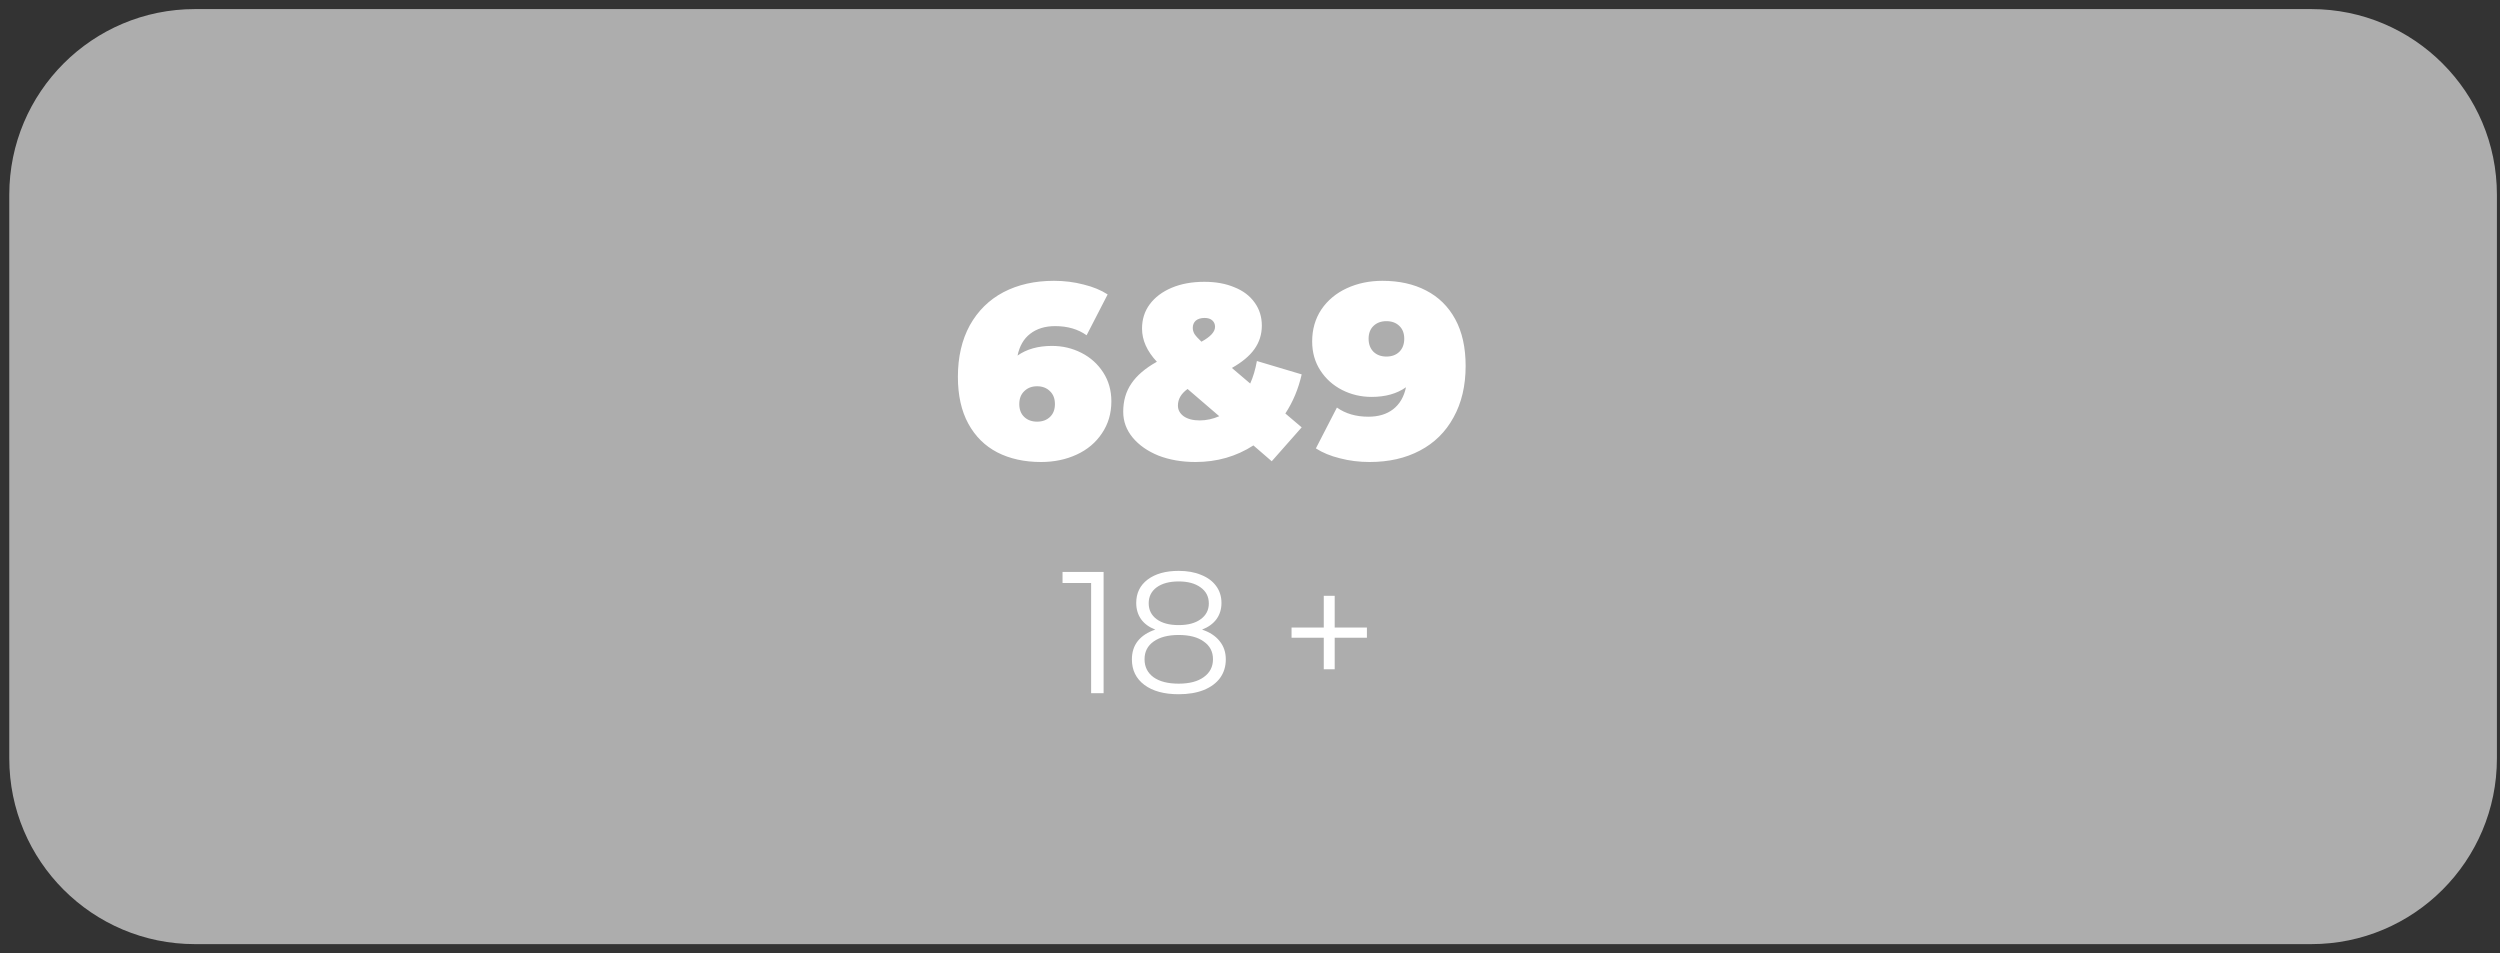 <?xml version="1.0" encoding="UTF-8"?> <svg xmlns="http://www.w3.org/2000/svg" width="202" height="77" viewBox="0 0 202 77" fill="none"><rect x="0" y="0" width="202" height="77" fill="#333333" stroke="none"/> <path d="M0.75 15.734C0.75 7.45 7.466 0.734 15.75 0.734H186.75C195.034 0.734 201.75 7.45 201.75 15.734V61.285C201.75 69.569 195.034 76.285 186.75 76.285H15.75C7.466 76.285 0.75 69.569 0.75 61.285V15.734Z" fill="white" fill-opacity="0.6"></path> <path d="M84.998 27.95C85.852 27.95 86.645 28.136 87.378 28.51C88.112 28.883 88.698 29.41 89.138 30.09C89.578 30.77 89.798 31.55 89.798 32.43C89.798 33.403 89.545 34.263 89.038 35.01C88.545 35.756 87.865 36.33 86.998 36.73C86.132 37.13 85.172 37.33 84.118 37.33C82.772 37.33 81.592 37.07 80.578 36.55C79.578 36.03 78.798 35.256 78.238 34.23C77.678 33.203 77.398 31.943 77.398 30.45C77.398 28.85 77.718 27.463 78.358 26.29C79.012 25.116 79.918 24.223 81.078 23.61C82.252 22.996 83.612 22.69 85.158 22.69C85.998 22.69 86.798 22.79 87.558 22.99C88.318 23.176 88.965 23.443 89.498 23.79L87.798 27.09C87.105 26.596 86.258 26.35 85.258 26.35C84.445 26.35 83.772 26.556 83.238 26.97C82.718 27.37 82.378 27.956 82.218 28.73C82.952 28.21 83.878 27.95 84.998 27.95ZM83.798 34.07C84.225 34.07 84.572 33.943 84.838 33.69C85.105 33.436 85.238 33.09 85.238 32.65C85.238 32.21 85.105 31.863 84.838 31.61C84.572 31.343 84.225 31.21 83.798 31.21C83.372 31.21 83.025 31.343 82.758 31.61C82.492 31.863 82.358 32.21 82.358 32.65C82.358 33.09 82.492 33.436 82.758 33.69C83.025 33.943 83.372 34.07 83.798 34.07ZM105.176 30.25C104.91 31.423 104.47 32.476 103.856 33.41L105.176 34.53L102.756 37.27L101.276 35.99C99.89 36.883 98.33 37.33 96.596 37.33C95.49 37.33 94.49 37.156 93.596 36.81C92.716 36.45 92.023 35.963 91.516 35.35C91.01 34.736 90.756 34.043 90.756 33.27C90.756 32.39 90.976 31.63 91.416 30.99C91.856 30.336 92.543 29.75 93.476 29.23C92.676 28.376 92.276 27.483 92.276 26.55C92.276 25.803 92.483 25.15 92.896 24.59C93.323 24.016 93.916 23.57 94.676 23.25C95.436 22.93 96.316 22.77 97.316 22.77C98.236 22.77 99.043 22.916 99.736 23.21C100.443 23.49 100.99 23.903 101.376 24.45C101.763 24.983 101.956 25.603 101.956 26.31C101.956 27.016 101.756 27.65 101.356 28.21C100.97 28.756 100.363 29.263 99.536 29.73L101.016 30.99C101.256 30.456 101.436 29.85 101.556 29.17L105.176 30.25ZM97.336 25.69C97.03 25.69 96.79 25.763 96.616 25.91C96.456 26.056 96.376 26.25 96.376 26.49C96.376 26.663 96.423 26.83 96.516 26.99C96.623 27.15 96.81 27.356 97.076 27.61C97.81 27.21 98.176 26.81 98.176 26.41C98.176 26.196 98.103 26.023 97.956 25.89C97.81 25.756 97.603 25.69 97.336 25.69ZM96.936 33.97C97.47 33.97 97.996 33.856 98.516 33.63L95.956 31.43C95.436 31.803 95.176 32.25 95.176 32.77C95.176 33.116 95.33 33.403 95.636 33.63C95.956 33.856 96.39 33.97 96.936 33.97ZM111.703 22.69C113.05 22.69 114.223 22.95 115.223 23.47C116.237 23.99 117.023 24.763 117.583 25.79C118.143 26.816 118.423 28.076 118.423 29.57C118.423 31.17 118.097 32.556 117.443 33.73C116.803 34.903 115.897 35.796 114.723 36.41C113.563 37.023 112.21 37.33 110.663 37.33C109.823 37.33 109.023 37.23 108.263 37.03C107.503 36.843 106.857 36.576 106.323 36.23L108.023 32.93C108.717 33.423 109.563 33.67 110.563 33.67C111.377 33.67 112.043 33.47 112.563 33.07C113.097 32.656 113.443 32.063 113.603 31.29C112.87 31.81 111.943 32.07 110.823 32.07C109.97 32.07 109.177 31.883 108.443 31.51C107.71 31.136 107.123 30.61 106.683 29.93C106.243 29.25 106.023 28.47 106.023 27.59C106.023 26.616 106.27 25.756 106.763 25.01C107.27 24.263 107.957 23.69 108.823 23.29C109.69 22.89 110.65 22.69 111.703 22.69ZM112.023 28.81C112.45 28.81 112.797 28.683 113.063 28.43C113.33 28.163 113.463 27.81 113.463 27.37C113.463 26.93 113.33 26.583 113.063 26.33C112.797 26.076 112.45 25.95 112.023 25.95C111.597 25.95 111.25 26.076 110.983 26.33C110.717 26.583 110.583 26.93 110.583 27.37C110.583 27.81 110.717 28.163 110.983 28.43C111.25 28.683 111.597 28.81 112.023 28.81Z" fill="white"></path> <path d="M89.171 46.21V56.01H88.163V47.106H85.853V46.21H89.171ZM97.127 50.872C97.743 51.077 98.215 51.385 98.541 51.796C98.877 52.206 99.045 52.701 99.045 53.28C99.045 53.849 98.891 54.348 98.583 54.778C98.275 55.198 97.832 55.524 97.253 55.758C96.684 55.982 96.012 56.094 95.237 56.094C94.061 56.094 93.137 55.842 92.465 55.338C91.793 54.834 91.457 54.148 91.457 53.28C91.457 52.692 91.616 52.197 91.933 51.796C92.26 51.385 92.731 51.077 93.347 50.872C92.843 50.676 92.46 50.396 92.199 50.032C91.938 49.658 91.807 49.22 91.807 48.716C91.807 47.922 92.115 47.292 92.731 46.826C93.356 46.359 94.192 46.126 95.237 46.126C95.928 46.126 96.53 46.233 97.043 46.448C97.566 46.653 97.972 46.952 98.261 47.344C98.55 47.736 98.695 48.193 98.695 48.716C98.695 49.22 98.56 49.658 98.289 50.032C98.019 50.396 97.631 50.676 97.127 50.872ZM92.815 48.744C92.815 49.285 93.03 49.714 93.459 50.032C93.888 50.349 94.481 50.508 95.237 50.508C95.993 50.508 96.586 50.349 97.015 50.032C97.454 49.714 97.673 49.29 97.673 48.758C97.673 48.207 97.449 47.773 97.001 47.456C96.562 47.138 95.975 46.98 95.237 46.98C94.49 46.98 93.898 47.138 93.459 47.456C93.03 47.773 92.815 48.202 92.815 48.744ZM95.237 55.24C96.105 55.24 96.782 55.062 97.267 54.708C97.762 54.353 98.009 53.872 98.009 53.266C98.009 52.659 97.762 52.183 97.267 51.838C96.782 51.483 96.105 51.306 95.237 51.306C94.379 51.306 93.702 51.483 93.207 51.838C92.722 52.183 92.479 52.659 92.479 53.266C92.479 53.882 92.722 54.367 93.207 54.722C93.692 55.067 94.369 55.24 95.237 55.24ZM110.447 51.53H107.843V54.078H106.961V51.53H104.357V50.704H106.961V48.142H107.843V50.704H110.447V51.53Z" fill="white"></path> </svg> 